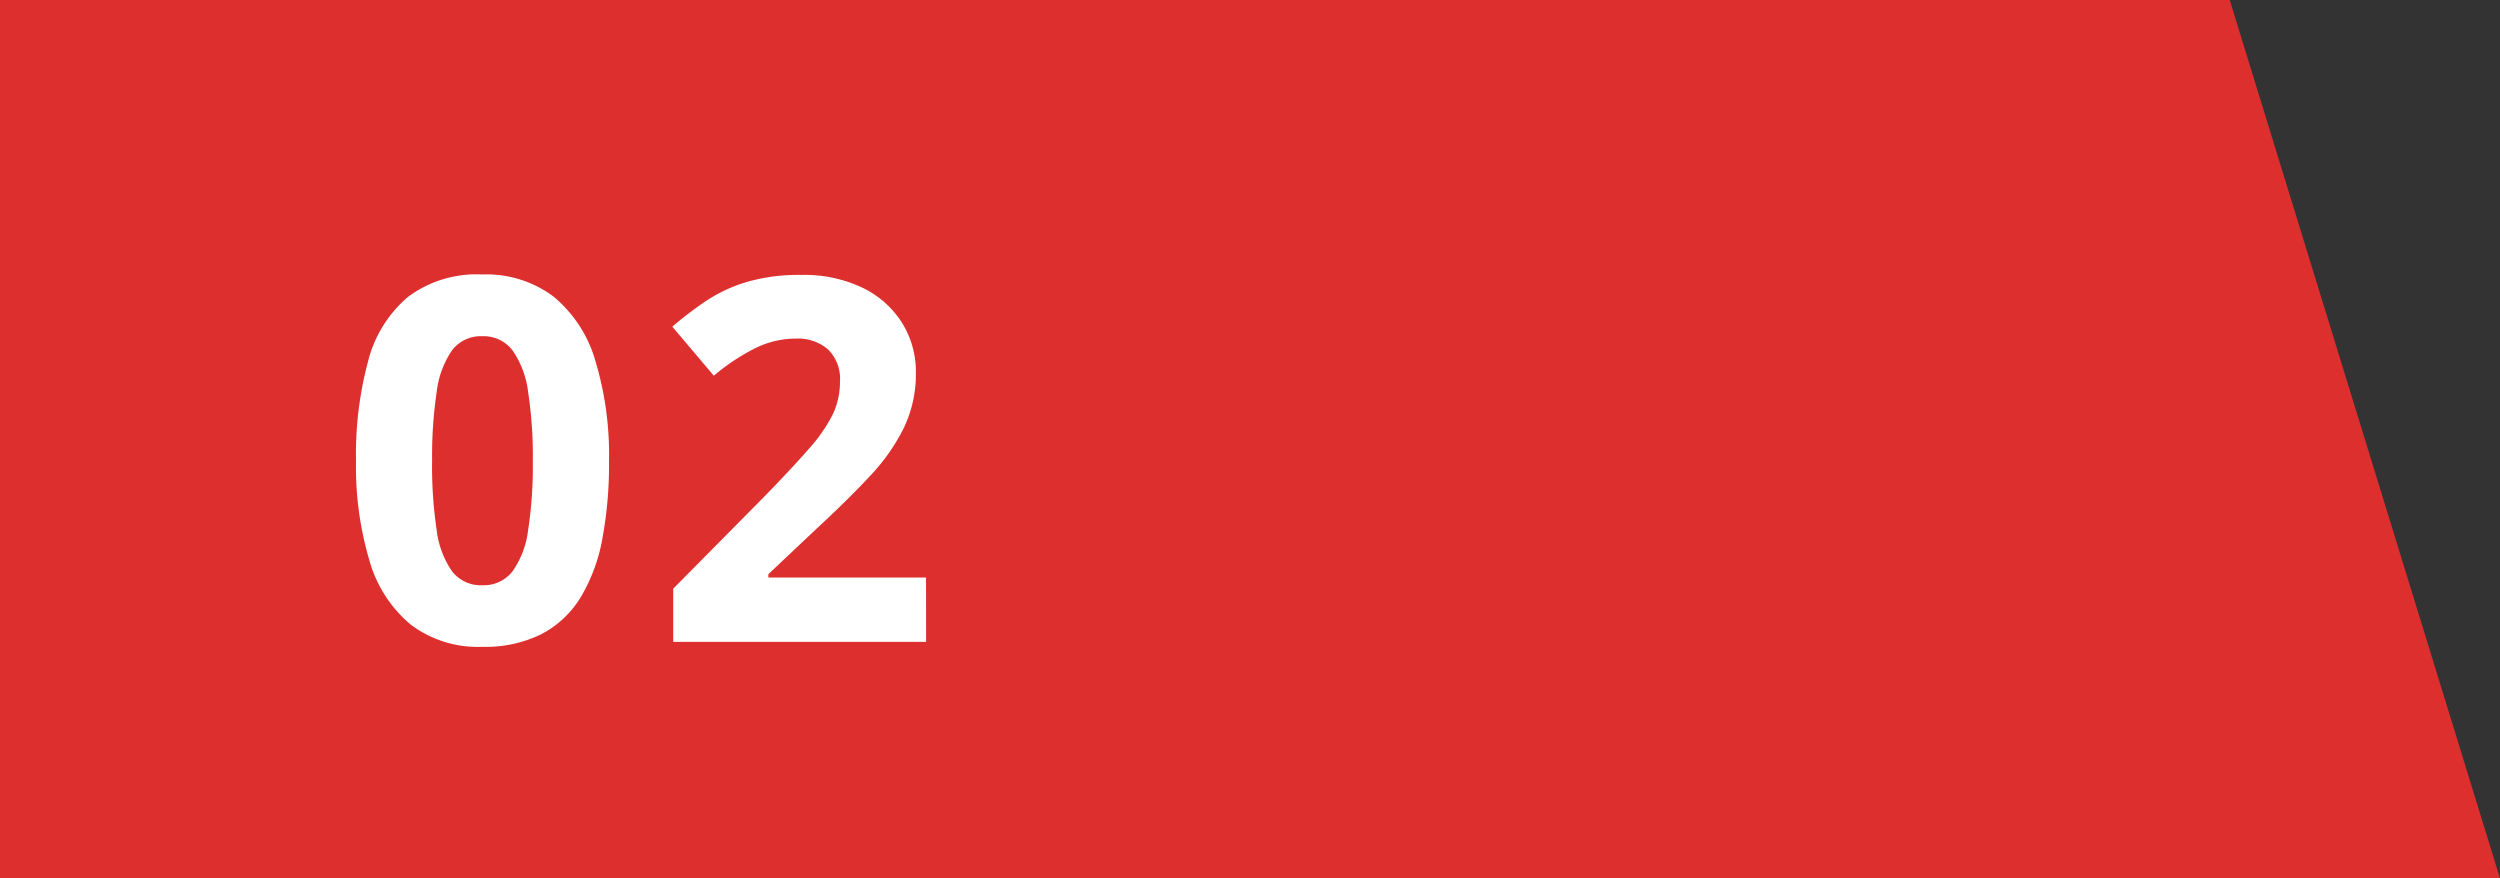 <svg id="グループ_2477" data-name="グループ 2477" xmlns="http://www.w3.org/2000/svg" width="74" height="26" viewBox="0 0 74 26">
  <rect x="0" y="0" width="74" height="26" fill="#333333" stroke="none"/>
  <path id="パス_1678" data-name="パス 1678" d="M0,0H66l8,26H0Z" fill="#de2f2f"/>
  <path id="パス_1937" data-name="パス 1937" d="M8.027-5.354a12,12,0,0,1-.2,2.314,5.122,5.122,0,0,1-.645,1.729A2.962,2.962,0,0,1,6.021-.227,3.738,3.738,0,0,1,4.277.146,3.3,3.3,0,0,1,2.161-.509,3.815,3.815,0,0,1,.938-2.4a9.742,9.742,0,0,1-.4-2.955A10.632,10.632,0,0,1,.9-8.324a3.673,3.673,0,0,1,1.183-1.893,3.394,3.394,0,0,1,2.19-.659,3.308,3.308,0,0,1,2.113.656,3.846,3.846,0,0,1,1.234,1.89A9.66,9.66,0,0,1,8.027-5.354Zm-5.237,0a12.787,12.787,0,0,0,.135,2.04,2.705,2.705,0,0,0,.458,1.227,1.073,1.073,0,0,0,.894.41,1.079,1.079,0,0,0,.89-.406,2.675,2.675,0,0,0,.465-1.223,12.512,12.512,0,0,0,.139-2.047A12.525,12.525,0,0,0,5.632-7.4a2.736,2.736,0,0,0-.465-1.234,1.072,1.072,0,0,0-.89-.414,1.069,1.069,0,0,0-.894.414A2.739,2.739,0,0,0,2.926-7.4,12.858,12.858,0,0,0,2.791-5.354ZM17.413,0H9.927V-1.575l2.688-2.717q.813-.835,1.307-1.4a4.706,4.706,0,0,0,.718-1.022,2.239,2.239,0,0,0,.223-.989,1.219,1.219,0,0,0-.355-.956,1.367,1.367,0,0,0-.948-.319,2.727,2.727,0,0,0-1.208.286,6.237,6.237,0,0,0-1.223.813L9.9-9.331a11.1,11.1,0,0,1,.978-.747,4.556,4.556,0,0,1,1.2-.568,5.5,5.5,0,0,1,1.644-.216,4,4,0,0,1,1.813.381A2.847,2.847,0,0,1,16.7-9.445a2.738,2.738,0,0,1,.41,1.483,3.692,3.692,0,0,1-.352,1.619,5.872,5.872,0,0,1-1.022,1.45q-.67.718-1.615,1.589l-1.377,1.3v.1h4.666Z" transform="translate(10 19)" fill="#fff"/>
</svg>
